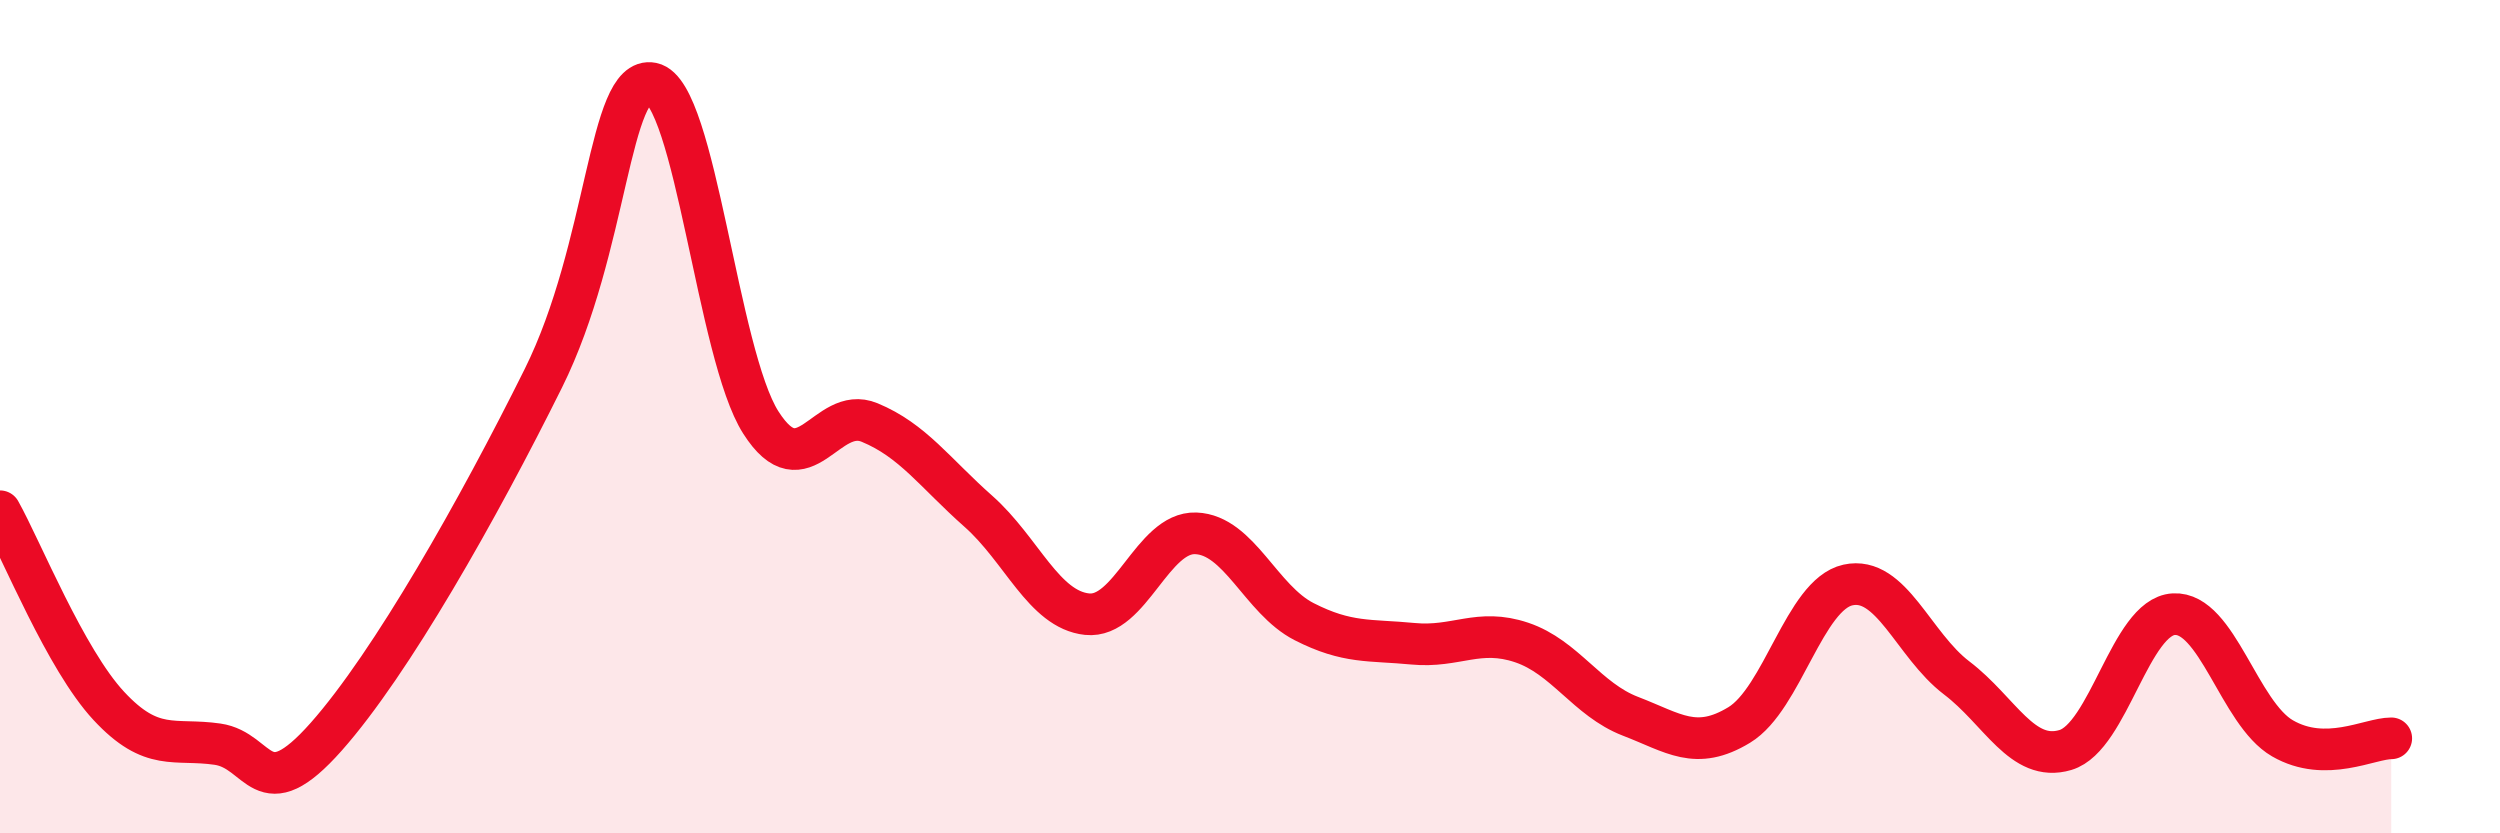 
    <svg width="60" height="20" viewBox="0 0 60 20" xmlns="http://www.w3.org/2000/svg">
      <path
        d="M 0,12.27 C 0.52,13.2 1.57,15.82 2.61,16.94 C 3.65,18.06 4.18,17.71 5.22,17.86 C 6.26,18.01 6.27,19.44 7.83,17.68 C 9.39,15.92 11.48,12.22 13.04,9.08 C 14.6,5.94 14.61,1.79 15.65,2 C 16.69,2.21 17.22,8.51 18.26,10.14 C 19.3,11.77 19.83,9.71 20.87,10.14 C 21.91,10.57 22.44,11.35 23.48,12.27 C 24.52,13.19 25.05,14.63 26.09,14.74 C 27.13,14.85 27.66,12.76 28.7,12.8 C 29.74,12.84 30.26,14.39 31.3,14.92 C 32.34,15.45 32.87,15.35 33.91,15.45 C 34.95,15.55 35.48,15.07 36.52,15.42 C 37.56,15.77 38.09,16.79 39.13,17.19 C 40.17,17.59 40.7,18.03 41.74,17.4 C 42.78,16.77 43.31,14.27 44.35,14.04 C 45.39,13.81 45.92,15.48 46.96,16.27 C 48,17.06 48.53,18.31 49.57,18 C 50.61,17.69 51.13,14.8 52.17,14.74 C 53.21,14.68 53.74,17.12 54.78,17.72 C 55.82,18.32 56.87,17.72 57.39,17.72L57.39 20L0 20Z"
        fill="#EB0A25"
        opacity="0.1"
        stroke-linecap="round"
        stroke-linejoin="round"
      />
      <path
        d="M 0,12.27 C 0.52,13.2 1.57,15.82 2.61,16.94 C 3.65,18.06 4.18,17.71 5.22,17.86 C 6.26,18.01 6.27,19.44 7.83,17.68 C 9.39,15.92 11.48,12.22 13.04,9.08 C 14.6,5.94 14.61,1.79 15.65,2 C 16.69,2.21 17.22,8.51 18.26,10.14 C 19.3,11.77 19.83,9.71 20.87,10.14 C 21.91,10.57 22.44,11.35 23.48,12.27 C 24.52,13.19 25.05,14.63 26.09,14.74 C 27.13,14.85 27.66,12.76 28.7,12.8 C 29.74,12.84 30.26,14.39 31.3,14.92 C 32.34,15.45 32.87,15.35 33.91,15.45 C 34.95,15.55 35.48,15.07 36.52,15.42 C 37.56,15.77 38.09,16.79 39.13,17.19 C 40.17,17.59 40.7,18.03 41.74,17.4 C 42.78,16.77 43.31,14.27 44.35,14.04 C 45.39,13.81 45.92,15.48 46.96,16.27 C 48,17.06 48.53,18.31 49.57,18 C 50.61,17.69 51.13,14.8 52.17,14.74 C 53.21,14.68 53.74,17.12 54.78,17.72 C 55.82,18.32 56.87,17.72 57.39,17.72"
        stroke="#EB0A25"
        stroke-width="1"
        fill="none"
        stroke-linecap="round"
        stroke-linejoin="round"
      />
    </svg>
  